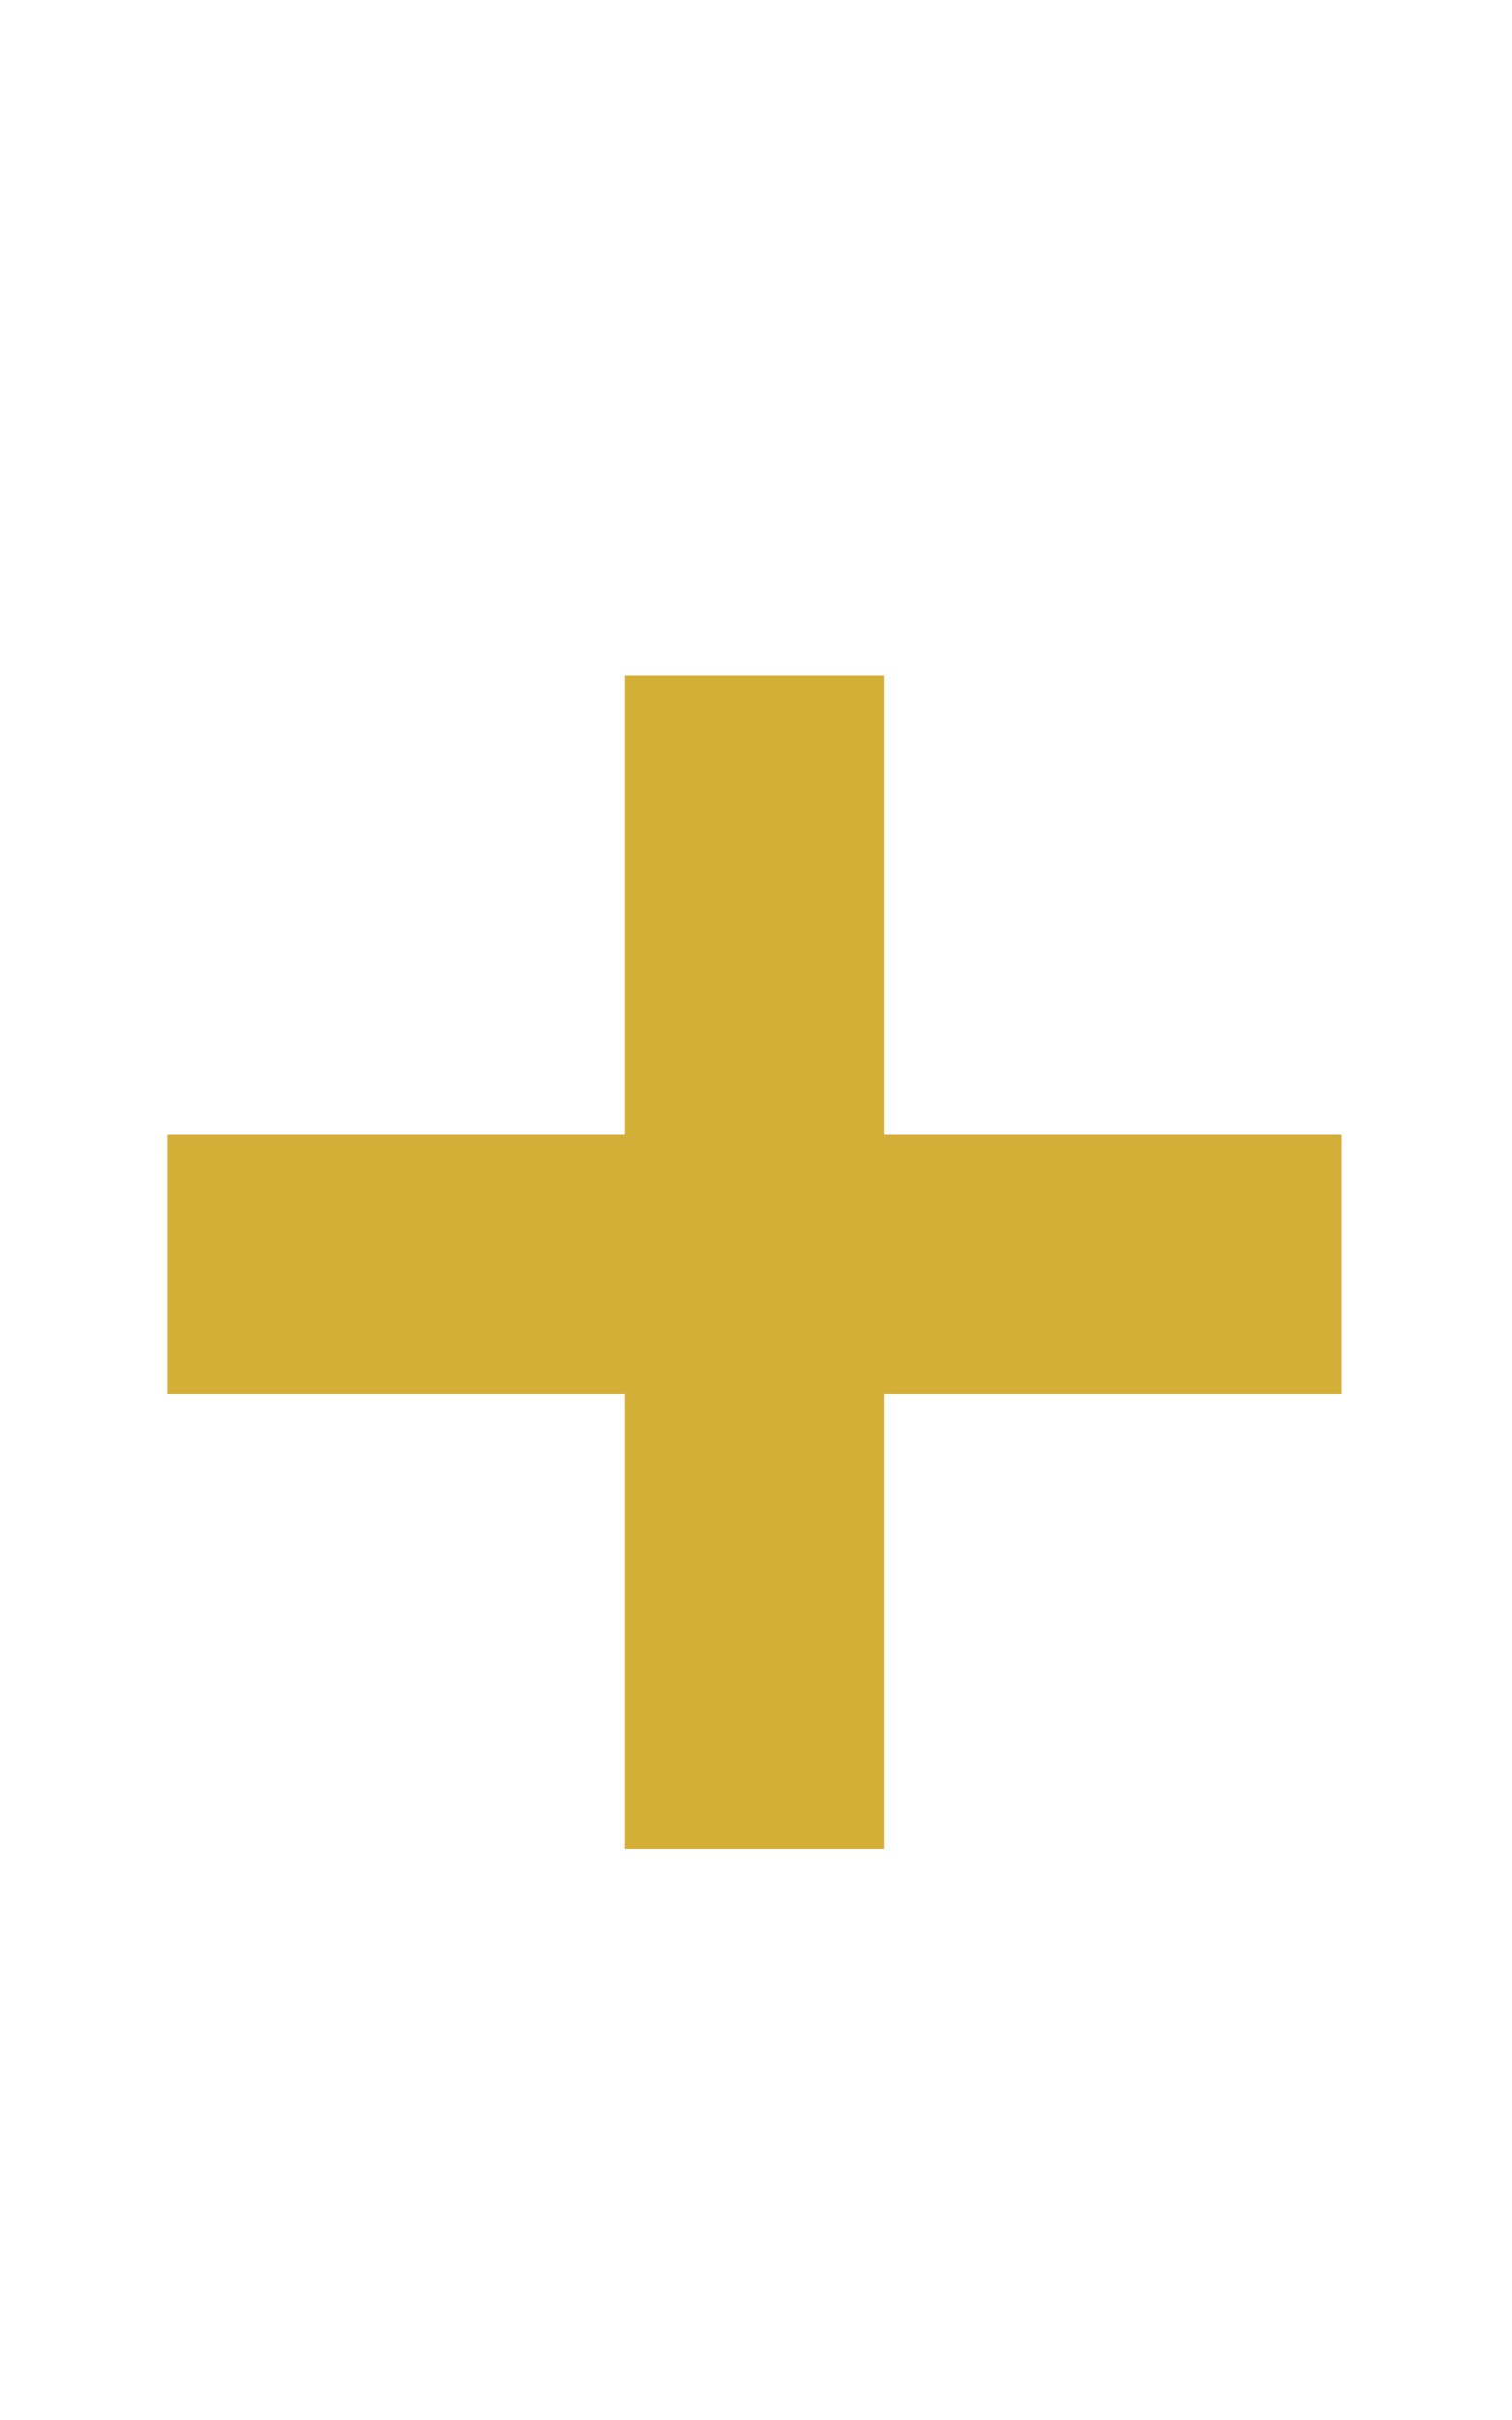 <svg width="10" height="16" viewBox="0 0 10 16" fill="none" xmlns="http://www.w3.org/2000/svg">
<path d="M5.846 7.504H8.87V9.216H5.846V12.224H4.134V9.216H1.11V7.504H4.134V4.464H5.846V7.504Z" fill="#D4AF37"/>
</svg>
